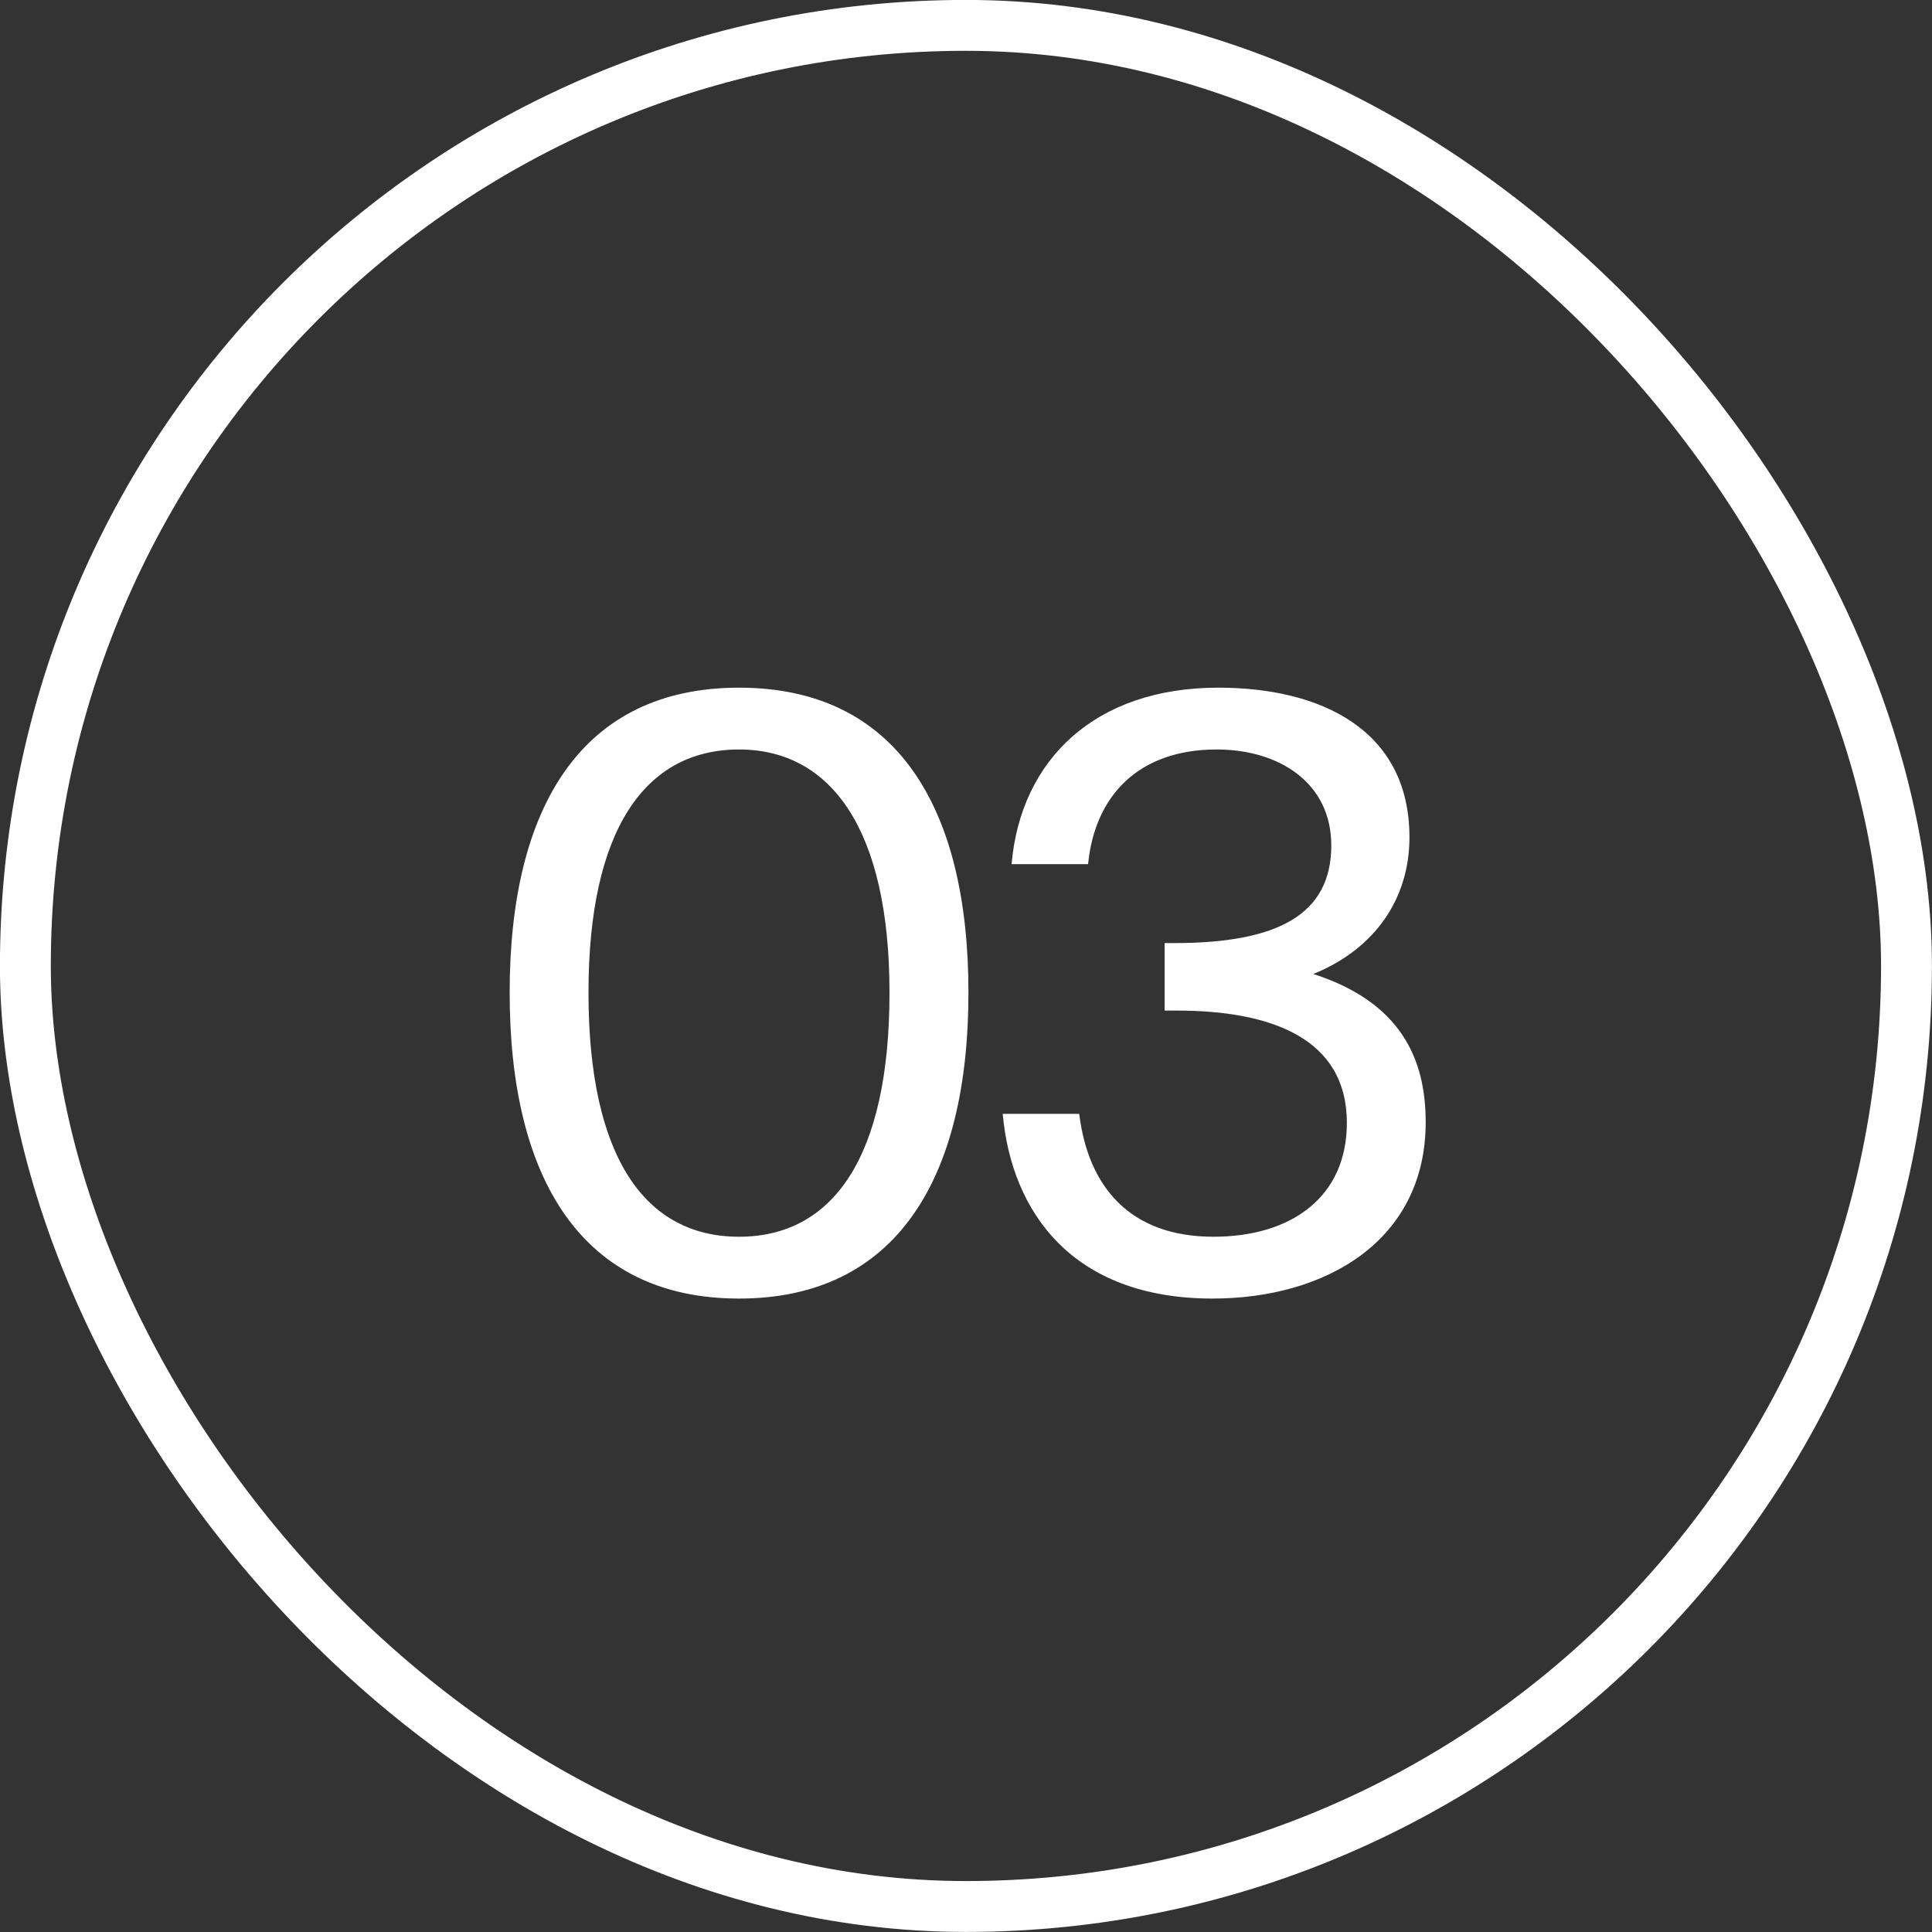<?xml version="1.0" encoding="UTF-8"?> <svg xmlns="http://www.w3.org/2000/svg" width="15" height="15" viewBox="0 0 15 15" fill="none"><rect x="0" y="0" width="15" height="15" fill="#333333" stroke="none"/><rect x="0.197" y="0.197" width="14.605" height="14.605" rx="7.303" stroke="white" stroke-width="0.395"></rect><path d="M6.906 7.707C6.906 6.438 6.451 5.819 5.738 5.819C5.011 5.819 4.569 6.438 4.569 7.707C4.569 8.989 5.011 9.602 5.738 9.602C6.464 9.602 6.906 8.989 6.906 7.707ZM7.519 7.707C7.519 9.154 6.957 10.082 5.738 10.082C4.519 10.082 3.957 9.154 3.957 7.707C3.957 6.261 4.519 5.339 5.738 5.339C6.957 5.339 7.519 6.261 7.519 7.707ZM9.421 9.602C10.027 9.602 10.457 9.293 10.457 8.718C10.457 8.061 9.869 7.846 9.136 7.846H9.042V7.322H9.118C9.92 7.322 10.336 7.101 10.336 6.564C10.336 6.078 9.932 5.819 9.446 5.819C8.833 5.819 8.499 6.185 8.448 6.709H7.854C7.924 5.901 8.499 5.339 9.459 5.339C10.248 5.339 10.943 5.661 10.943 6.501C10.943 6.975 10.678 7.366 10.197 7.562C10.88 7.783 11.069 8.225 11.069 8.712C11.069 9.634 10.292 10.082 9.414 10.082C8.328 10.082 7.854 9.413 7.785 8.648H8.379C8.448 9.211 8.77 9.602 9.421 9.602Z" fill="white"></path></svg> 